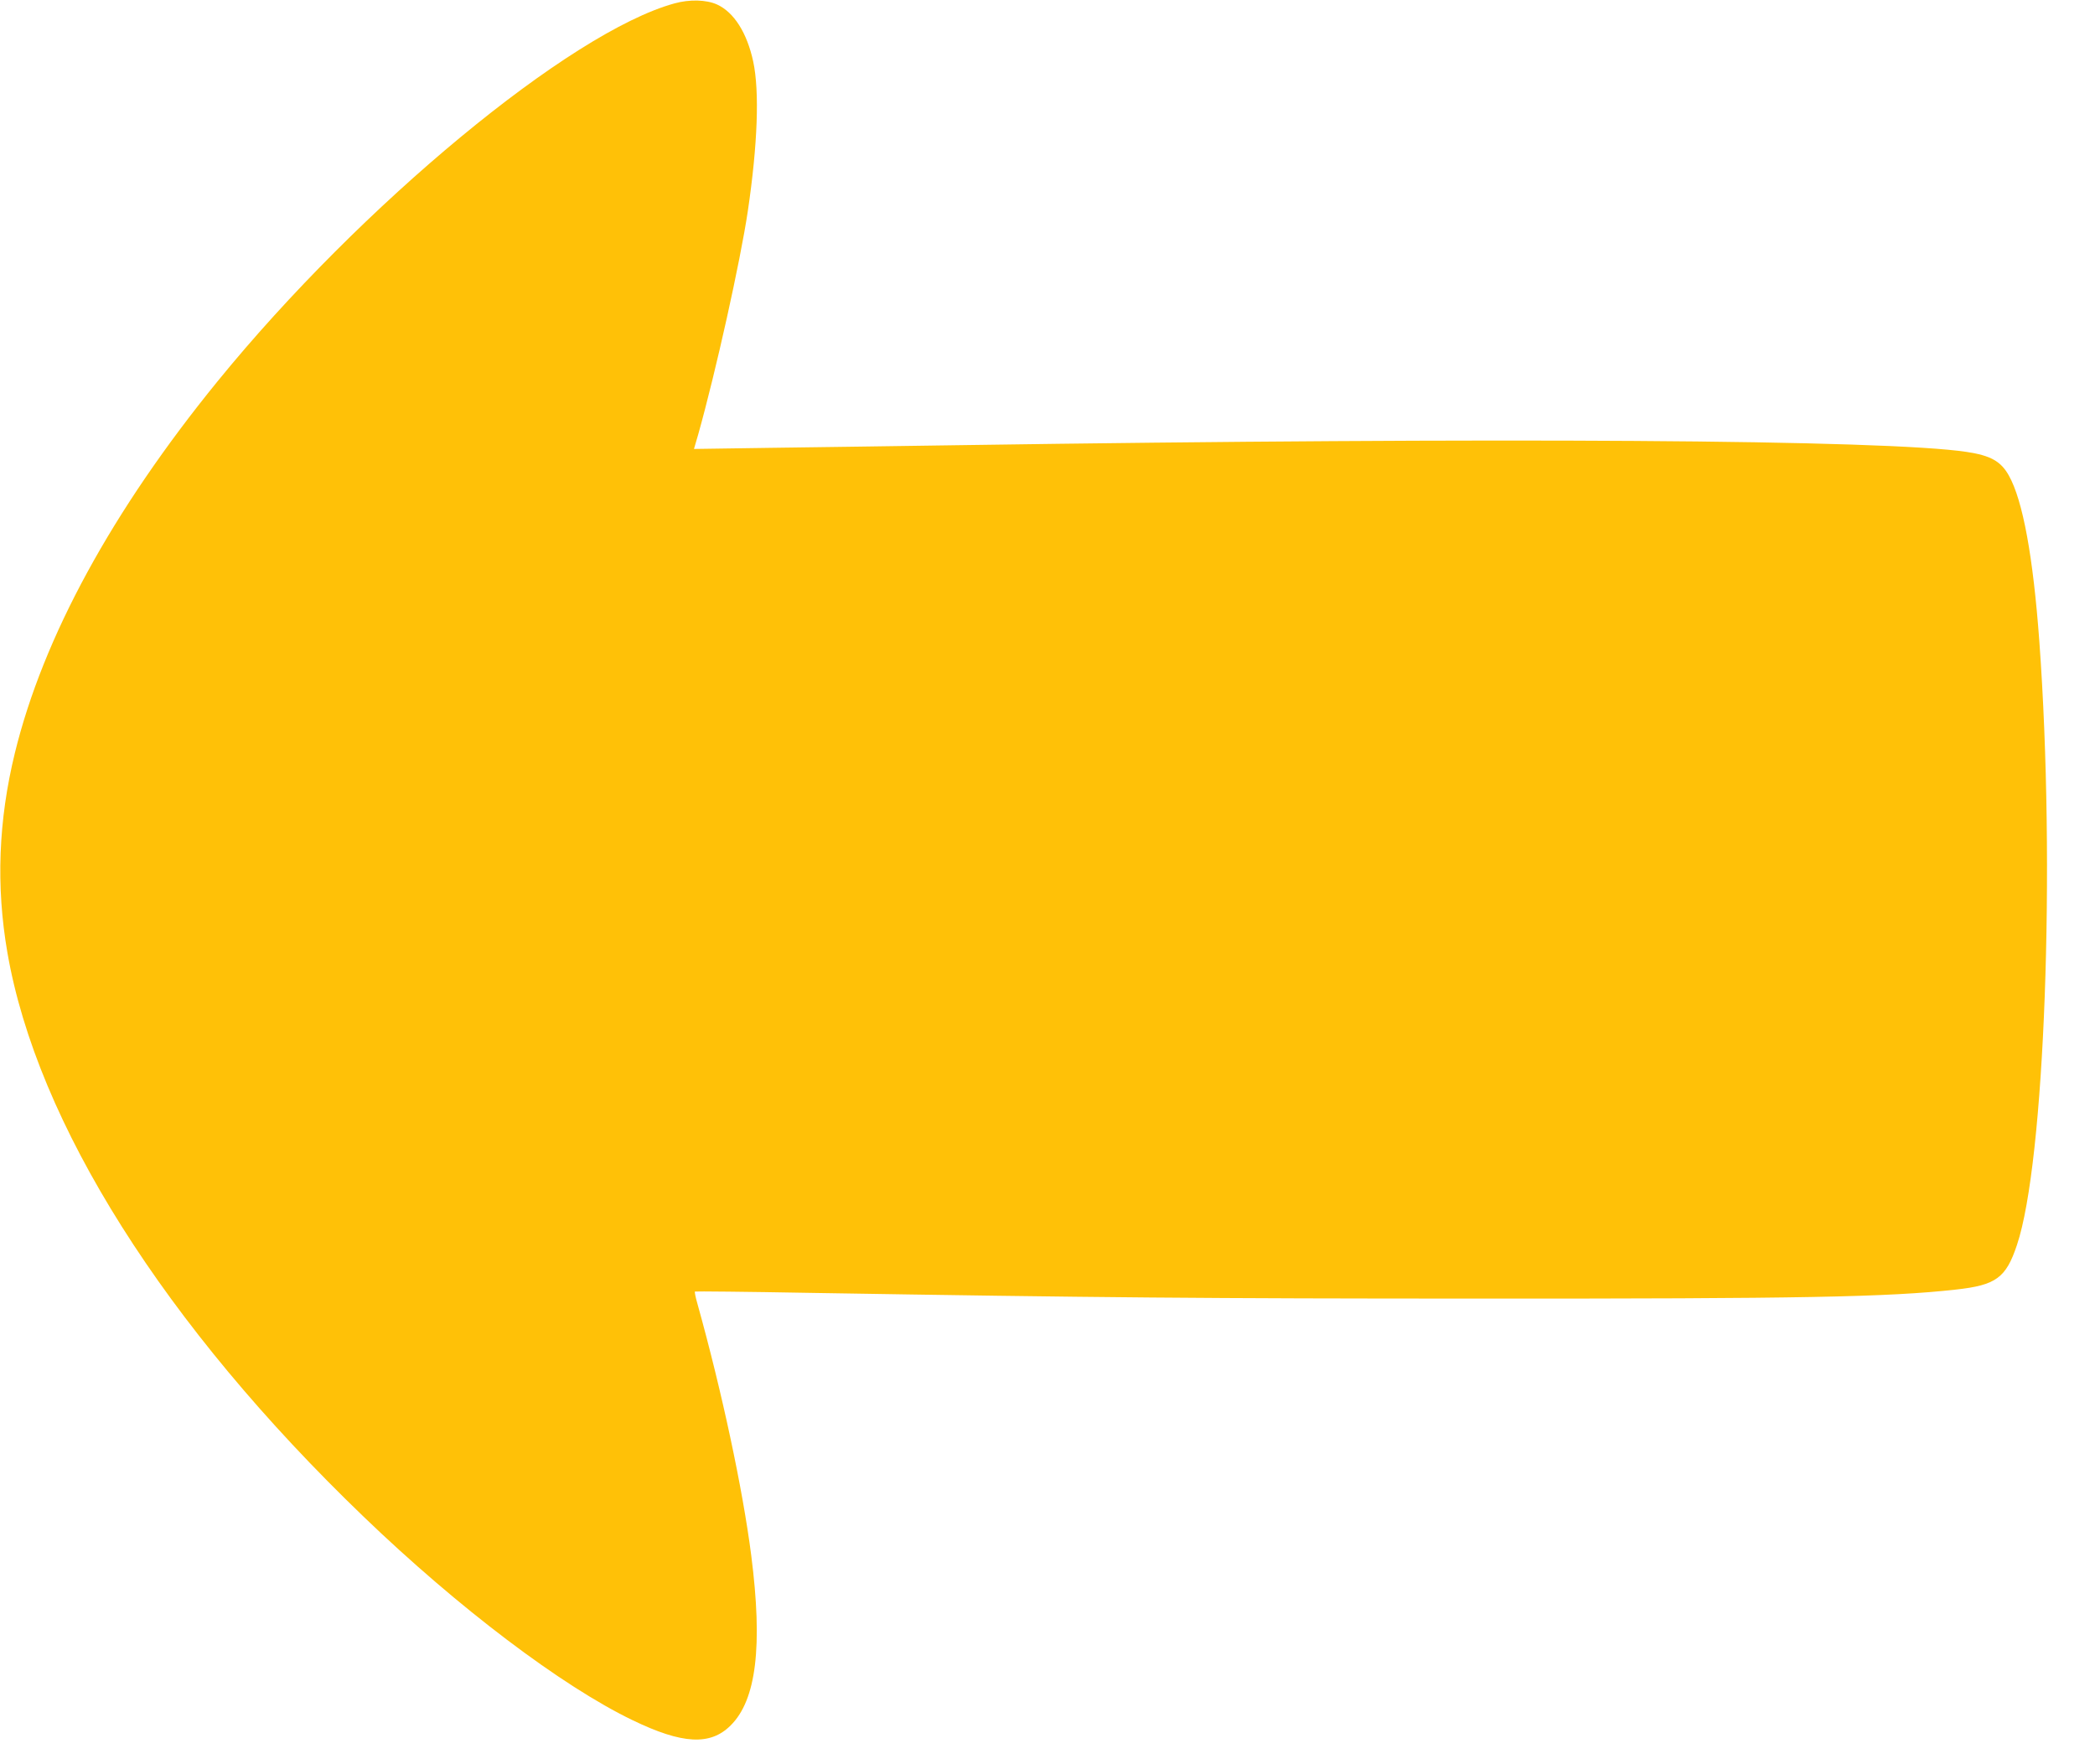 <?xml version="1.0" standalone="no"?>
<!DOCTYPE svg PUBLIC "-//W3C//DTD SVG 20010904//EN"
 "http://www.w3.org/TR/2001/REC-SVG-20010904/DTD/svg10.dtd">
<svg version="1.0" xmlns="http://www.w3.org/2000/svg"
 width="1280pt" height="1078pt" viewBox="0 0 1280 1078"
 preserveAspectRatio="xMidYMid meet">
<g transform="translate(0,1078) scale(0.1,-0.1)"
fill="#ffc107" stroke="none">
<path d="M4120 10759 c-636 -175 -1914 -1232 -2791 -2309 -644 -791 -1065
-1563 -1238 -2270 -101 -413 -116 -814 -46 -1219 180 -1042 961 -2279 2177
-3448 579 -557 1211 -1035 1643 -1243 304 -147 475 -156 599 -32 157 155 197
484 126 1038 -52 406 -179 1001 -329 1539 -11 38 -18 72 -15 74 2 2 315 -1
696 -8 1758 -29 2433 -35 4103 -35 1958 -1 2493 9 2905 55 245 27 306 71 373
272 170 505 237 2314 137 3687 -38 520 -101 862 -186 1014 -49 88 -112 123
-259 145 -497 75 -2853 90 -6160 41 -363 -5 -875 -13 -1137 -16 l-478 -7 26
89 c108 385 257 1056 303 1364 60 406 72 731 33 914 -38 176 -118 302 -222
349 -65 29 -167 32 -260 6z"/>
</g>
</svg>
